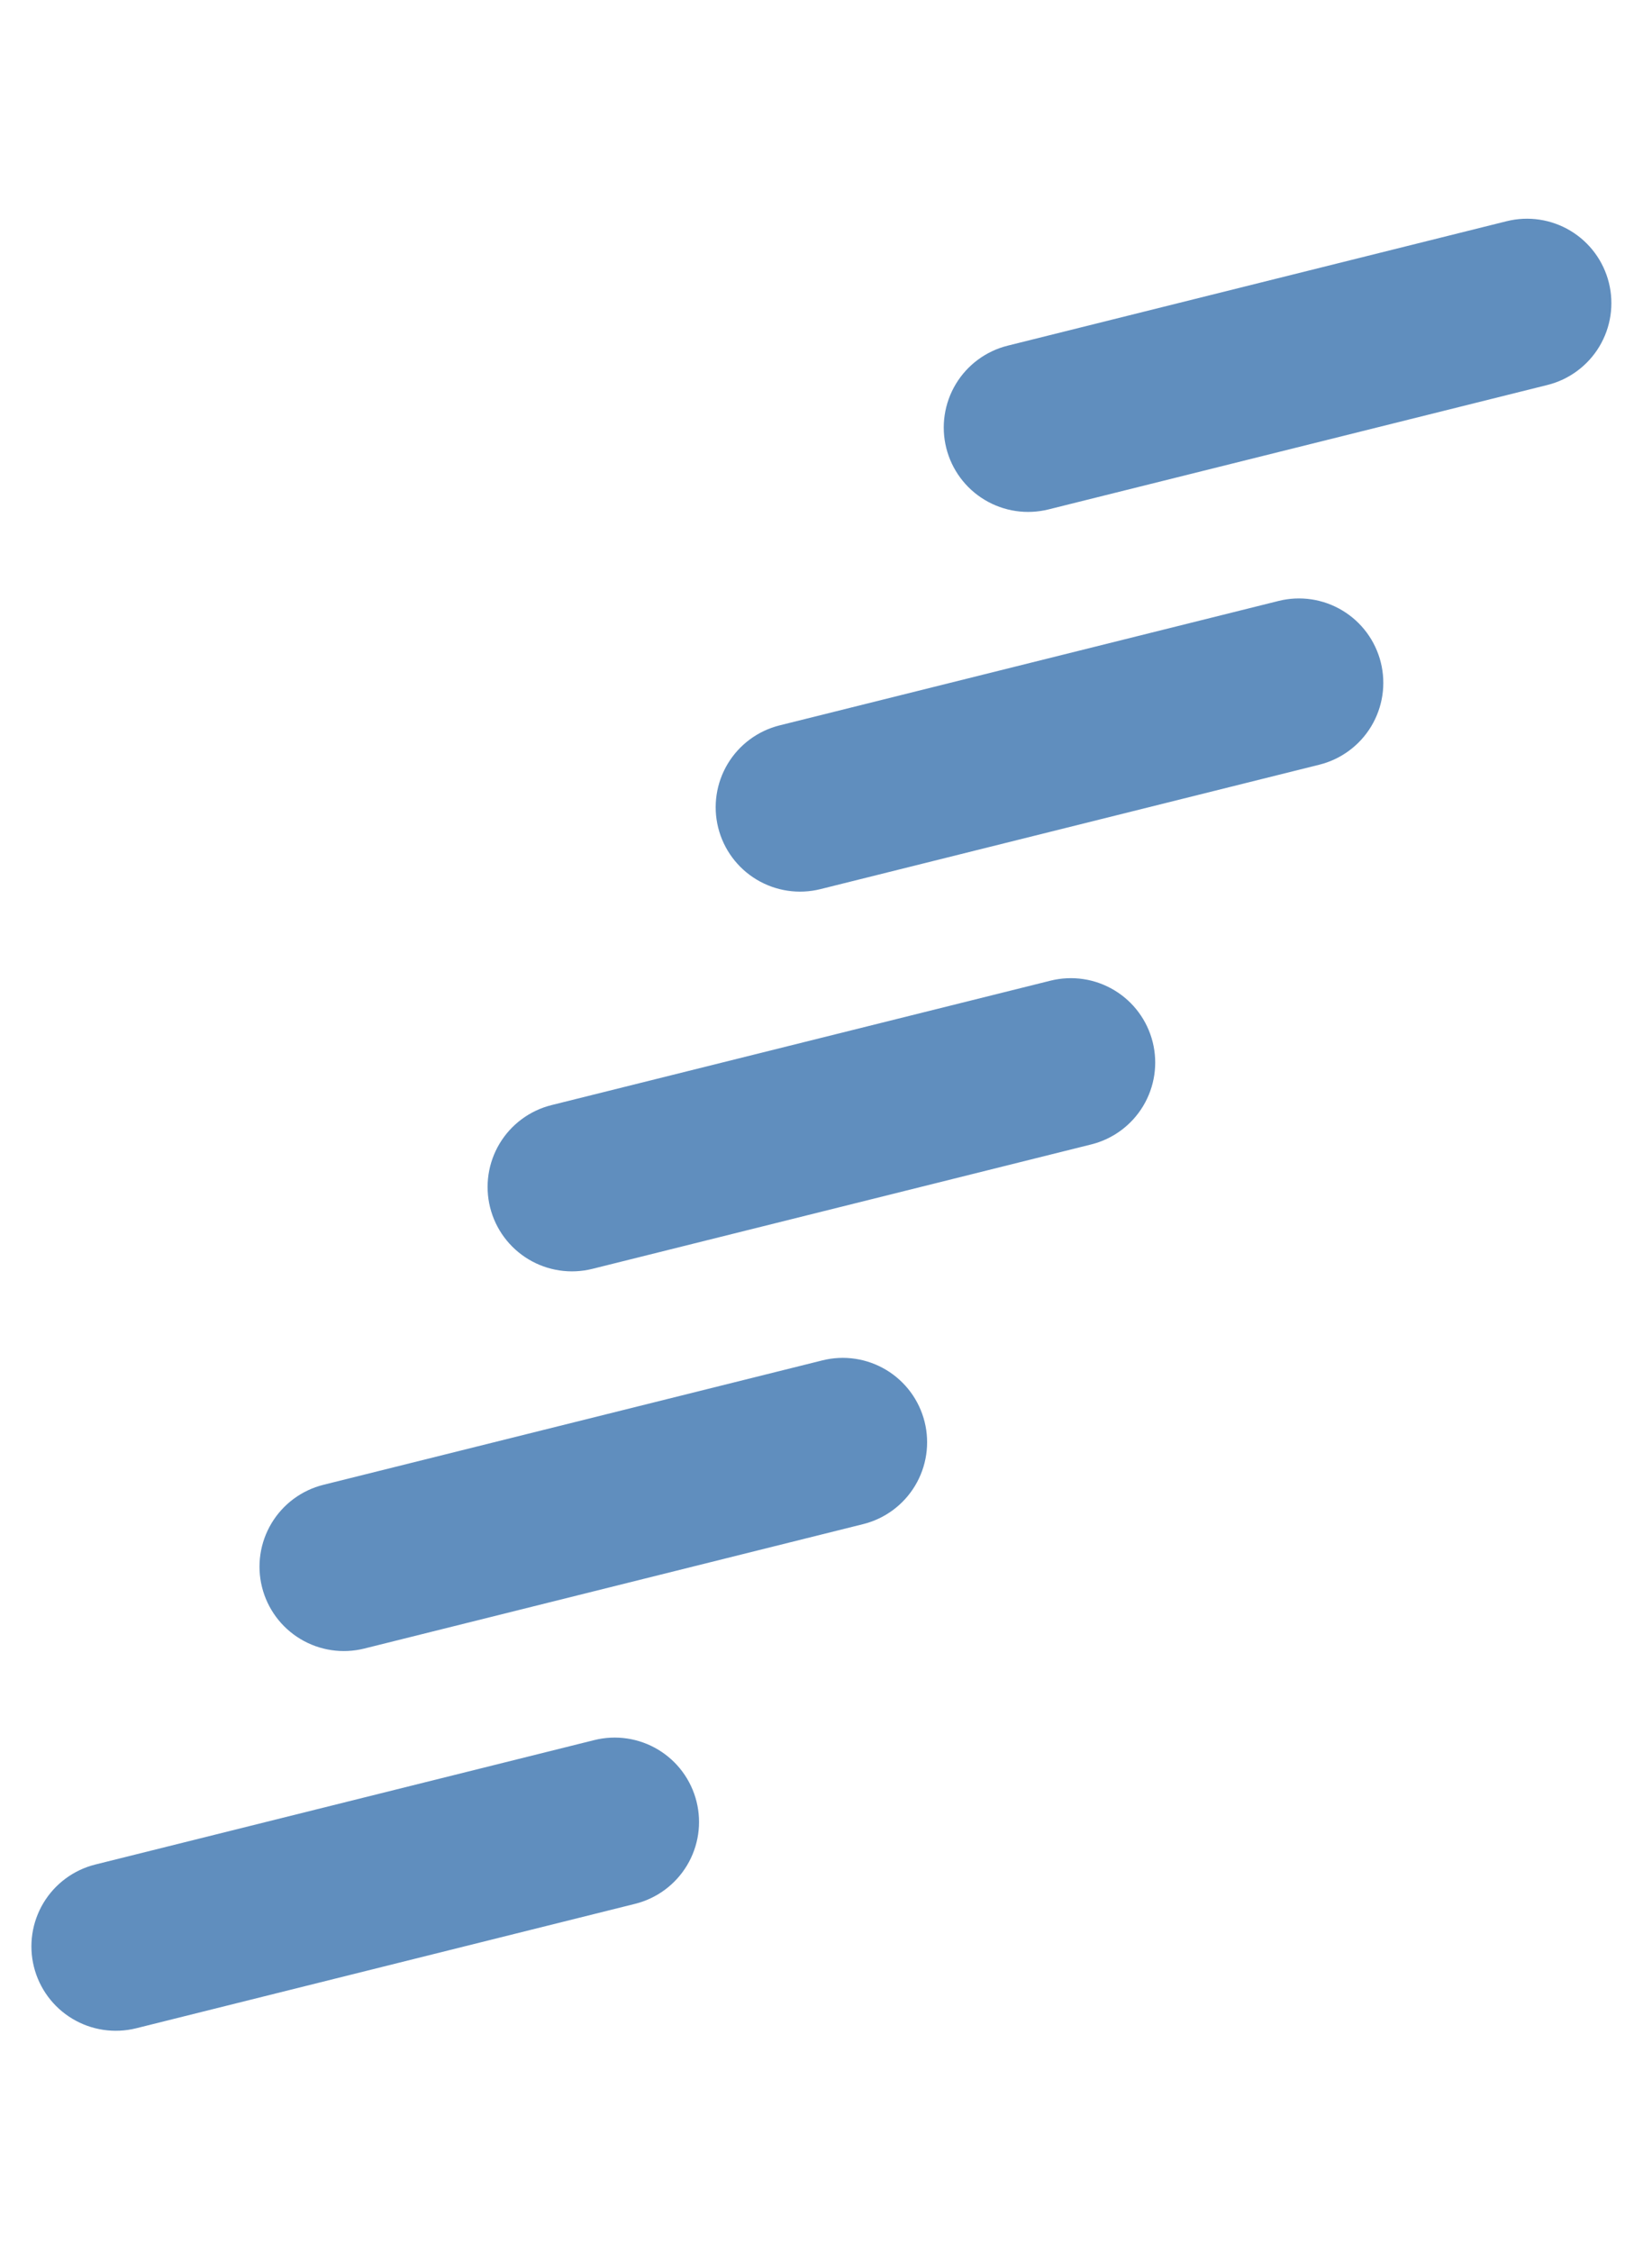 <svg xmlns="http://www.w3.org/2000/svg" width="102" height="139" viewBox="0 0 102 139" fill="none"><path d="M58.425 27.65C58.091 26.309 58.303 24.891 59.014 23.707C59.726 22.523 60.878 21.67 62.219 21.336L93.023 13.655C94.364 13.321 95.782 13.533 96.966 14.245C97.552 14.597 98.063 15.061 98.47 15.611C98.877 16.161 99.172 16.786 99.337 17.449C99.503 18.113 99.536 18.803 99.435 19.479C99.334 20.156 99.1 20.806 98.748 21.392C98.396 21.978 97.931 22.489 97.381 22.896C96.832 23.303 96.207 23.598 95.543 23.763L64.739 31.444C63.398 31.778 61.98 31.566 60.796 30.854C59.612 30.143 58.759 28.99 58.425 27.65Z" fill="#608EBE"></path><path d="M44.343 51.088C44.009 49.748 44.221 48.329 44.932 47.145C45.644 45.961 46.796 45.108 48.137 44.774L78.941 37.094C80.282 36.759 81.7 36.971 82.884 37.683C83.47 38.035 83.981 38.499 84.388 39.049C84.795 39.599 85.09 40.224 85.255 40.887C85.421 41.551 85.454 42.241 85.353 42.917C85.251 43.594 85.018 44.244 84.666 44.83C84.314 45.416 83.849 45.928 83.299 46.334C82.749 46.741 82.125 47.036 81.461 47.201L50.657 54.882C49.316 55.216 47.898 55.004 46.714 54.292C45.53 53.581 44.677 52.428 44.343 51.088Z" fill="#608EBE"></path><path d="M30.26 74.527C29.926 73.187 30.138 71.768 30.849 70.584C31.561 69.4 32.713 68.547 34.053 68.213L64.858 60.533C66.198 60.198 67.617 60.41 68.801 61.122C69.985 61.833 70.838 62.986 71.172 64.326C71.506 65.667 71.294 67.085 70.583 68.269C69.871 69.453 68.719 70.306 67.378 70.64L36.574 78.321C35.233 78.655 33.815 78.443 32.631 77.731C31.447 77.02 30.594 75.867 30.26 74.527Z" fill="#608EBE"></path><path d="M16.177 97.964C15.842 96.624 16.055 95.206 16.766 94.022C17.477 92.837 18.63 91.984 19.97 91.65L50.775 83.97C51.439 83.804 52.128 83.771 52.805 83.872C53.481 83.973 54.131 84.207 54.718 84.559C55.304 84.911 55.815 85.376 56.222 85.925C56.629 86.475 56.923 87.1 57.089 87.763C57.254 88.427 57.287 89.117 57.186 89.793C57.085 90.47 56.852 91.12 56.499 91.706C56.147 92.292 55.683 92.804 55.133 93.21C54.583 93.617 53.959 93.912 53.295 94.077L22.49 101.758C21.15 102.092 19.732 101.88 18.548 101.168C17.364 100.457 16.511 99.304 16.177 97.964Z" fill="#608EBE"></path><path d="M2.094 121.402C1.76 120.062 1.972 118.644 2.683 117.459C3.395 116.275 4.548 115.422 5.888 115.088L36.692 107.408C37.356 107.242 38.046 107.209 38.722 107.31C39.399 107.411 40.049 107.645 40.635 107.997C41.221 108.349 41.733 108.813 42.139 109.363C42.546 109.913 42.841 110.538 43.006 111.201C43.172 111.865 43.205 112.555 43.104 113.231C43.003 113.908 42.769 114.558 42.417 115.144C42.065 115.73 41.6 116.242 41.051 116.648C40.501 117.055 39.876 117.35 39.212 117.515L8.408 125.196C7.068 125.53 5.649 125.318 4.465 124.606C3.281 123.895 2.428 122.742 2.094 121.402Z" fill="#608EBE"></path></svg>